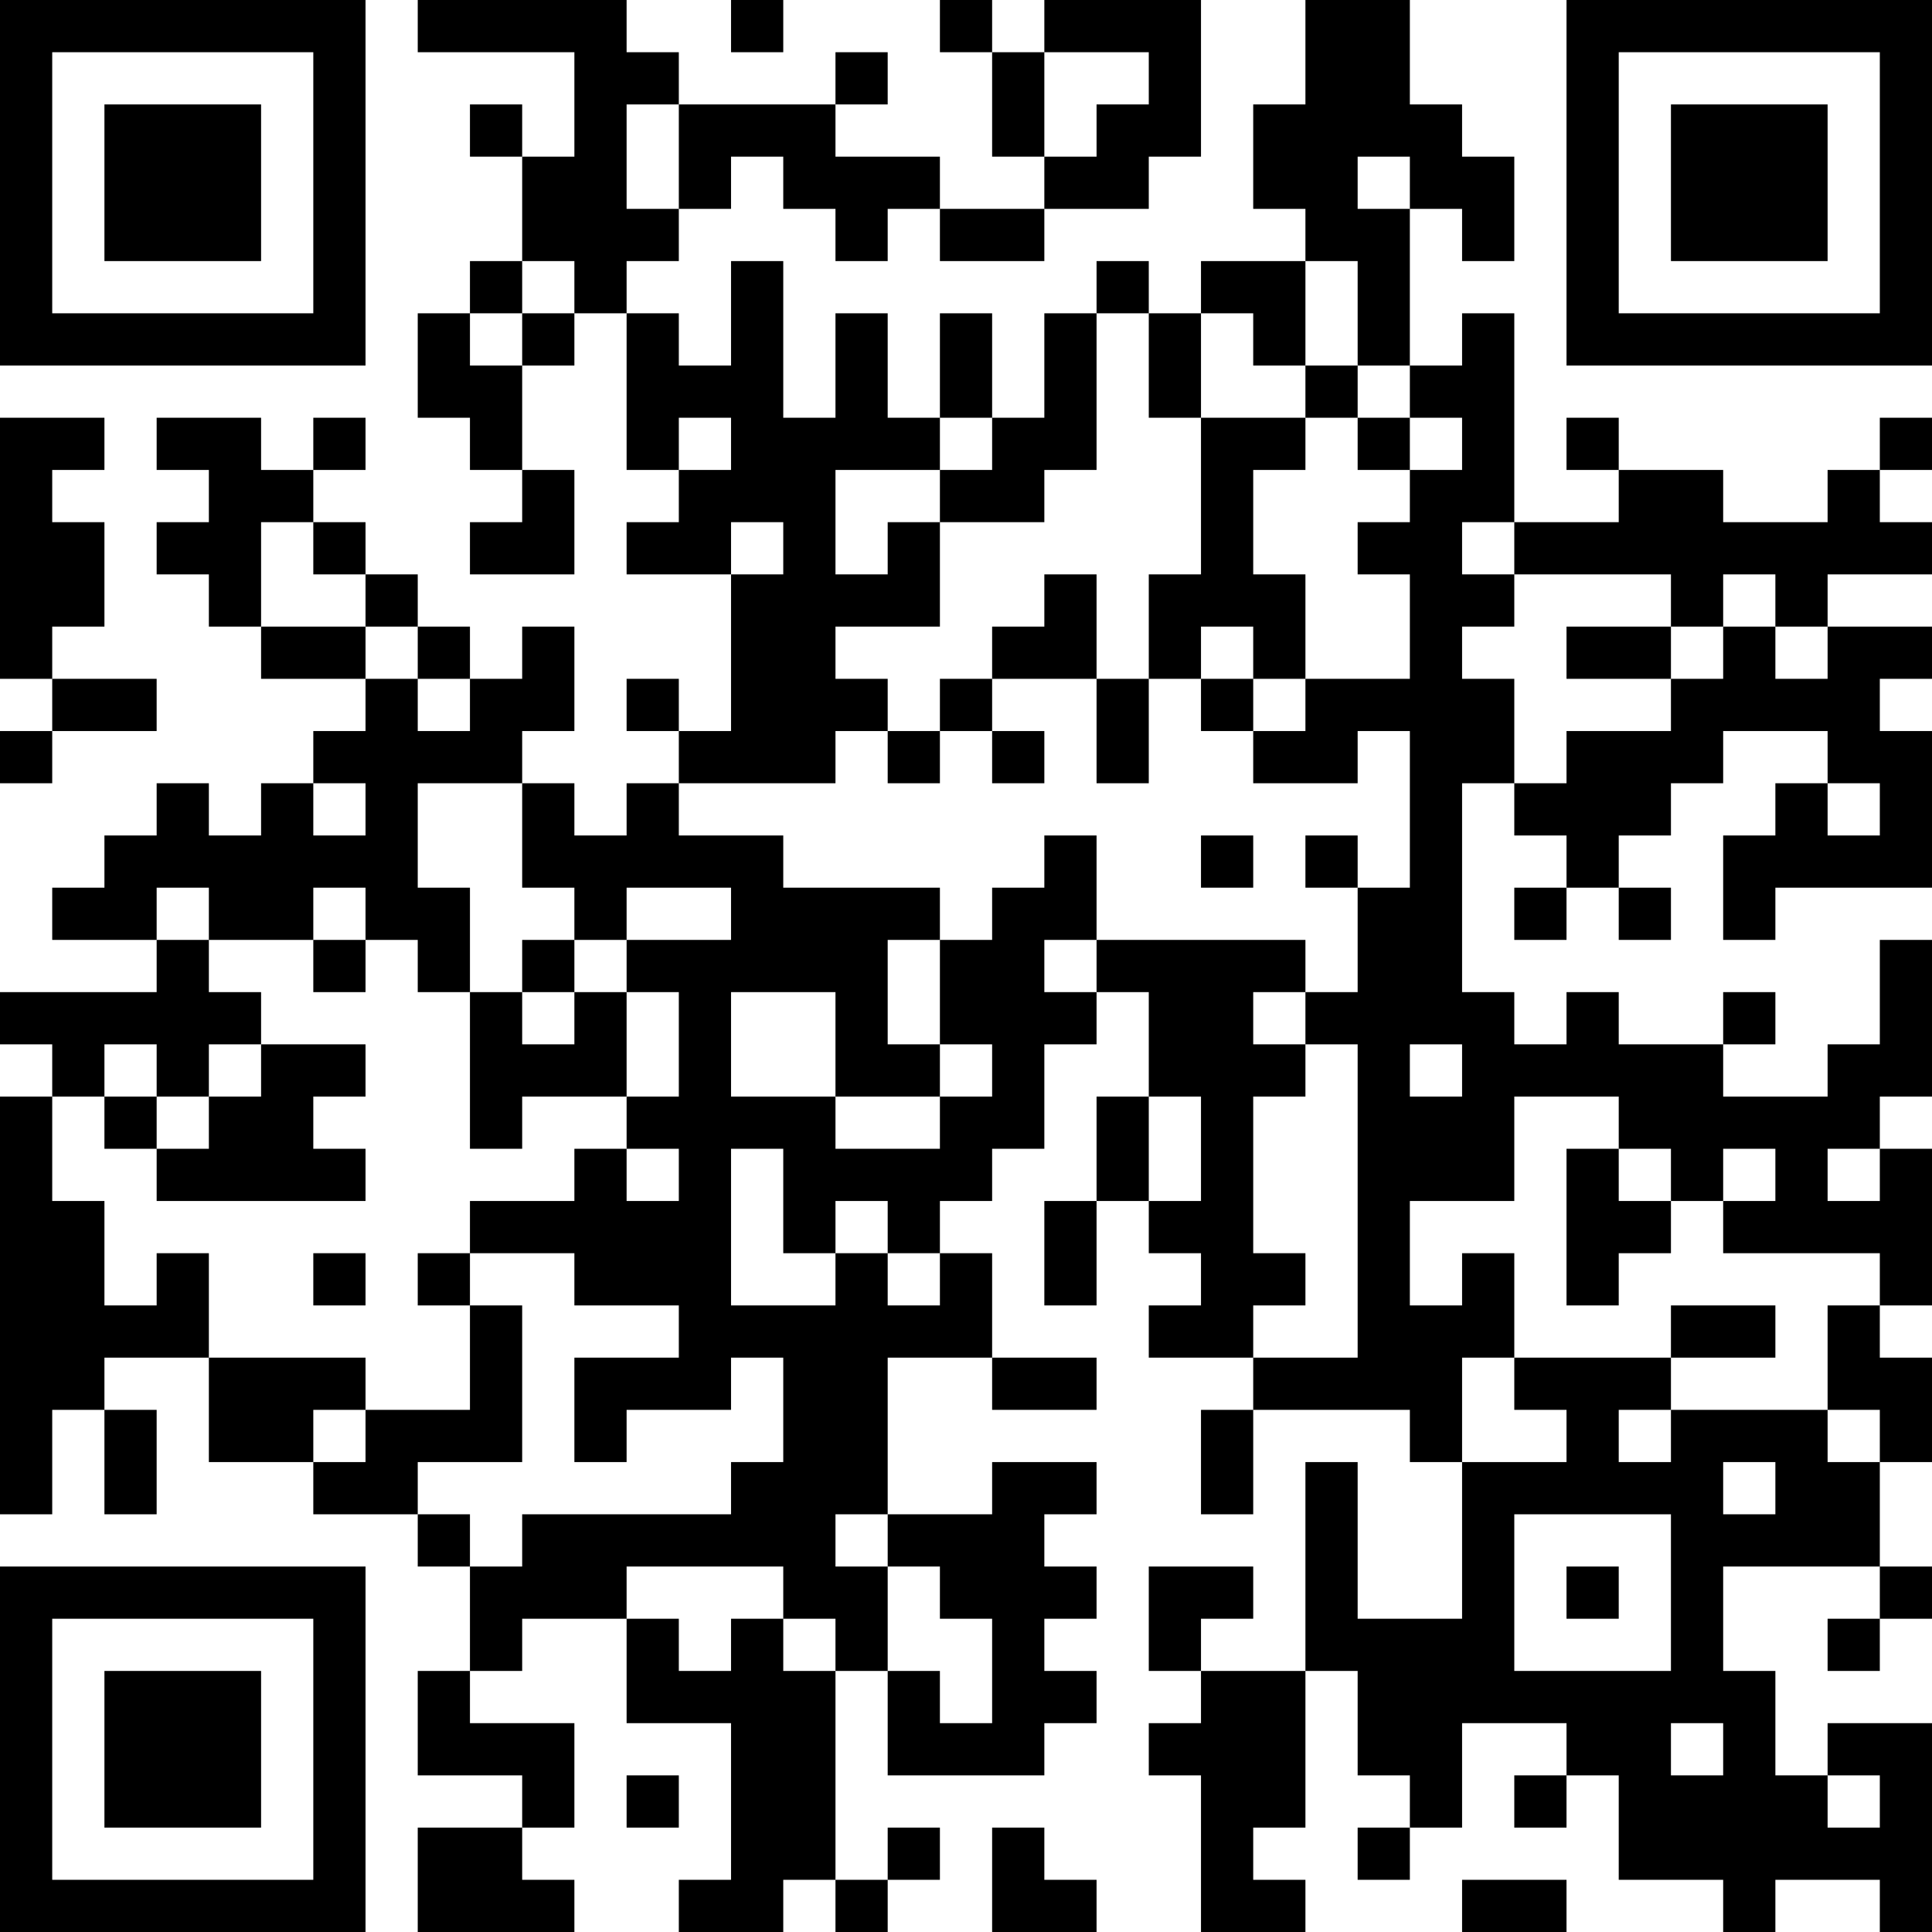 <?xml version="1.0" encoding="UTF-8"?>
<svg xmlns="http://www.w3.org/2000/svg" version="1.1" width="400" height="400" viewBox="0 0 400 400"><rect x="0" y="0" width="400" height="400" fill="#ffffff"/><g transform="scale(10.811)"><g transform="translate(0,0)"><path fill-rule="evenodd" d="M8 0L8 1L11 1L11 3L10 3L10 2L9 2L9 3L10 3L10 5L9 5L9 6L8 6L8 8L9 8L9 9L10 9L10 10L9 10L9 11L11 11L11 9L10 9L10 7L11 7L11 6L12 6L12 9L13 9L13 10L12 10L12 11L14 11L14 14L13 14L13 13L12 13L12 14L13 14L13 15L12 15L12 16L11 16L11 15L10 15L10 14L11 14L11 12L10 12L10 13L9 13L9 12L8 12L8 11L7 11L7 10L6 10L6 9L7 9L7 8L6 8L6 9L5 9L5 8L3 8L3 9L4 9L4 10L3 10L3 11L4 11L4 12L5 12L5 13L7 13L7 14L6 14L6 15L5 15L5 16L4 16L4 15L3 15L3 16L2 16L2 17L1 17L1 18L3 18L3 19L0 19L0 20L1 20L1 21L0 21L0 29L1 29L1 27L2 27L2 29L3 29L3 27L2 27L2 26L4 26L4 28L6 28L6 29L8 29L8 30L9 30L9 32L8 32L8 34L10 34L10 35L8 35L8 37L11 37L11 36L10 36L10 35L11 35L11 33L9 33L9 32L10 32L10 31L12 31L12 33L14 33L14 36L13 36L13 37L15 37L15 36L16 36L16 37L17 37L17 36L18 36L18 35L17 35L17 36L16 36L16 32L17 32L17 34L20 34L20 33L21 33L21 32L20 32L20 31L21 31L21 30L20 30L20 29L21 29L21 28L19 28L19 29L17 29L17 26L19 26L19 27L21 27L21 26L19 26L19 24L18 24L18 23L19 23L19 22L20 22L20 20L21 20L21 19L22 19L22 21L21 21L21 23L20 23L20 25L21 25L21 23L22 23L22 24L23 24L23 25L22 25L22 26L24 26L24 27L23 27L23 29L24 29L24 27L27 27L27 28L28 28L28 31L26 31L26 28L25 28L25 32L23 32L23 31L24 31L24 30L22 30L22 32L23 32L23 33L22 33L22 34L23 34L23 37L25 37L25 36L24 36L24 35L25 35L25 32L26 32L26 34L27 34L27 35L26 35L26 36L27 36L27 35L28 35L28 33L30 33L30 34L29 34L29 35L30 35L30 34L31 34L31 36L33 36L33 37L34 37L34 36L36 36L36 37L37 37L37 33L35 33L35 34L34 34L34 32L33 32L33 30L36 30L36 31L35 31L35 32L36 32L36 31L37 31L37 30L36 30L36 28L37 28L37 26L36 26L36 25L37 25L37 22L36 22L36 21L37 21L37 18L36 18L36 20L35 20L35 21L33 21L33 20L34 20L34 19L33 19L33 20L31 20L31 19L30 19L30 20L29 20L29 19L28 19L28 15L29 15L29 16L30 16L30 17L29 17L29 18L30 18L30 17L31 17L31 18L32 18L32 17L31 17L31 16L32 16L32 15L33 15L33 14L35 14L35 15L34 15L34 16L33 16L33 18L34 18L34 17L37 17L37 14L36 14L36 13L37 13L37 12L35 12L35 11L37 11L37 10L36 10L36 9L37 9L37 8L36 8L36 9L35 9L35 10L33 10L33 9L31 9L31 8L30 8L30 9L31 9L31 10L29 10L29 6L28 6L28 7L27 7L27 4L28 4L28 5L29 5L29 3L28 3L28 2L27 2L27 0L25 0L25 2L24 2L24 4L25 4L25 5L23 5L23 6L22 6L22 5L21 5L21 6L20 6L20 8L19 8L19 6L18 6L18 8L17 8L17 6L16 6L16 8L15 8L15 5L14 5L14 7L13 7L13 6L12 6L12 5L13 5L13 4L14 4L14 3L15 3L15 4L16 4L16 5L17 5L17 4L18 4L18 5L20 5L20 4L22 4L22 3L23 3L23 0L20 0L20 1L19 1L19 0L18 0L18 1L19 1L19 3L20 3L20 4L18 4L18 3L16 3L16 2L17 2L17 1L16 1L16 2L13 2L13 1L12 1L12 0ZM14 0L14 1L15 1L15 0ZM20 1L20 3L21 3L21 2L22 2L22 1ZM12 2L12 4L13 4L13 2ZM26 3L26 4L27 4L27 3ZM10 5L10 6L9 6L9 7L10 7L10 6L11 6L11 5ZM25 5L25 7L24 7L24 6L23 6L23 8L22 8L22 6L21 6L21 9L20 9L20 10L18 10L18 9L19 9L19 8L18 8L18 9L16 9L16 11L17 11L17 10L18 10L18 12L16 12L16 13L17 13L17 14L16 14L16 15L13 15L13 16L15 16L15 17L18 17L18 18L17 18L17 20L18 20L18 21L16 21L16 19L14 19L14 21L16 21L16 22L18 22L18 21L19 21L19 20L18 20L18 18L19 18L19 17L20 17L20 16L21 16L21 18L20 18L20 19L21 19L21 18L25 18L25 19L24 19L24 20L25 20L25 21L24 21L24 24L25 24L25 25L24 25L24 26L26 26L26 20L25 20L25 19L26 19L26 17L27 17L27 14L26 14L26 15L24 15L24 14L25 14L25 13L27 13L27 11L26 11L26 10L27 10L27 9L28 9L28 8L27 8L27 7L26 7L26 5ZM25 7L25 8L23 8L23 11L22 11L22 13L21 13L21 11L20 11L20 12L19 12L19 13L18 13L18 14L17 14L17 15L18 15L18 14L19 14L19 15L20 15L20 14L19 14L19 13L21 13L21 15L22 15L22 13L23 13L23 14L24 14L24 13L25 13L25 11L24 11L24 9L25 9L25 8L26 8L26 9L27 9L27 8L26 8L26 7ZM0 8L0 13L1 13L1 14L0 14L0 15L1 15L1 14L3 14L3 13L1 13L1 12L2 12L2 10L1 10L1 9L2 9L2 8ZM13 8L13 9L14 9L14 8ZM5 10L5 12L7 12L7 13L8 13L8 14L9 14L9 13L8 13L8 12L7 12L7 11L6 11L6 10ZM14 10L14 11L15 11L15 10ZM28 10L28 11L29 11L29 12L28 12L28 13L29 13L29 15L30 15L30 14L32 14L32 13L33 13L33 12L34 12L34 13L35 13L35 12L34 12L34 11L33 11L33 12L32 12L32 11L29 11L29 10ZM23 12L23 13L24 13L24 12ZM30 12L30 13L32 13L32 12ZM6 15L6 16L7 16L7 15ZM8 15L8 17L9 17L9 19L8 19L8 18L7 18L7 17L6 17L6 18L4 18L4 17L3 17L3 18L4 18L4 19L5 19L5 20L4 20L4 21L3 21L3 20L2 20L2 21L1 21L1 23L2 23L2 25L3 25L3 24L4 24L4 26L7 26L7 27L6 27L6 28L7 28L7 27L9 27L9 25L10 25L10 28L8 28L8 29L9 29L9 30L10 30L10 29L14 29L14 28L15 28L15 26L14 26L14 27L12 27L12 28L11 28L11 26L13 26L13 25L11 25L11 24L9 24L9 23L11 23L11 22L12 22L12 23L13 23L13 22L12 22L12 21L13 21L13 19L12 19L12 18L14 18L14 17L12 17L12 18L11 18L11 17L10 17L10 15ZM35 15L35 16L36 16L36 15ZM23 16L23 17L24 17L24 16ZM25 16L25 17L26 17L26 16ZM6 18L6 19L7 19L7 18ZM10 18L10 19L9 19L9 22L10 22L10 21L12 21L12 19L11 19L11 18ZM10 19L10 20L11 20L11 19ZM5 20L5 21L4 21L4 22L3 22L3 21L2 21L2 22L3 22L3 23L7 23L7 22L6 22L6 21L7 21L7 20ZM27 20L27 21L28 21L28 20ZM22 21L22 23L23 23L23 21ZM29 21L29 23L27 23L27 25L28 25L28 24L29 24L29 26L28 26L28 28L30 28L30 27L29 27L29 26L32 26L32 27L31 27L31 28L32 28L32 27L35 27L35 28L36 28L36 27L35 27L35 25L36 25L36 24L33 24L33 23L34 23L34 22L33 22L33 23L32 23L32 22L31 22L31 21ZM14 22L14 25L16 25L16 24L17 24L17 25L18 25L18 24L17 24L17 23L16 23L16 24L15 24L15 22ZM30 22L30 25L31 25L31 24L32 24L32 23L31 23L31 22ZM35 22L35 23L36 23L36 22ZM6 24L6 25L7 25L7 24ZM8 24L8 25L9 25L9 24ZM32 25L32 26L34 26L34 25ZM33 28L33 29L34 29L34 28ZM16 29L16 30L17 30L17 32L18 32L18 33L19 33L19 31L18 31L18 30L17 30L17 29ZM29 29L29 32L32 32L32 29ZM12 30L12 31L13 31L13 32L14 32L14 31L15 31L15 32L16 32L16 31L15 31L15 30ZM30 30L30 31L31 31L31 30ZM32 33L32 34L33 34L33 33ZM12 34L12 35L13 35L13 34ZM35 34L35 35L36 35L36 34ZM19 35L19 37L21 37L21 36L20 36L20 35ZM28 36L28 37L30 37L30 36ZM0 0L0 7L7 7L7 0ZM1 1L1 6L6 6L6 1ZM2 2L2 5L5 5L5 2ZM30 0L30 7L37 7L37 0ZM31 1L31 6L36 6L36 1ZM32 2L32 5L35 5L35 2ZM0 30L0 37L7 37L7 30ZM1 31L1 36L6 36L6 31ZM2 32L2 35L5 35L5 32Z" fill="#000000"/></g></g></svg>
